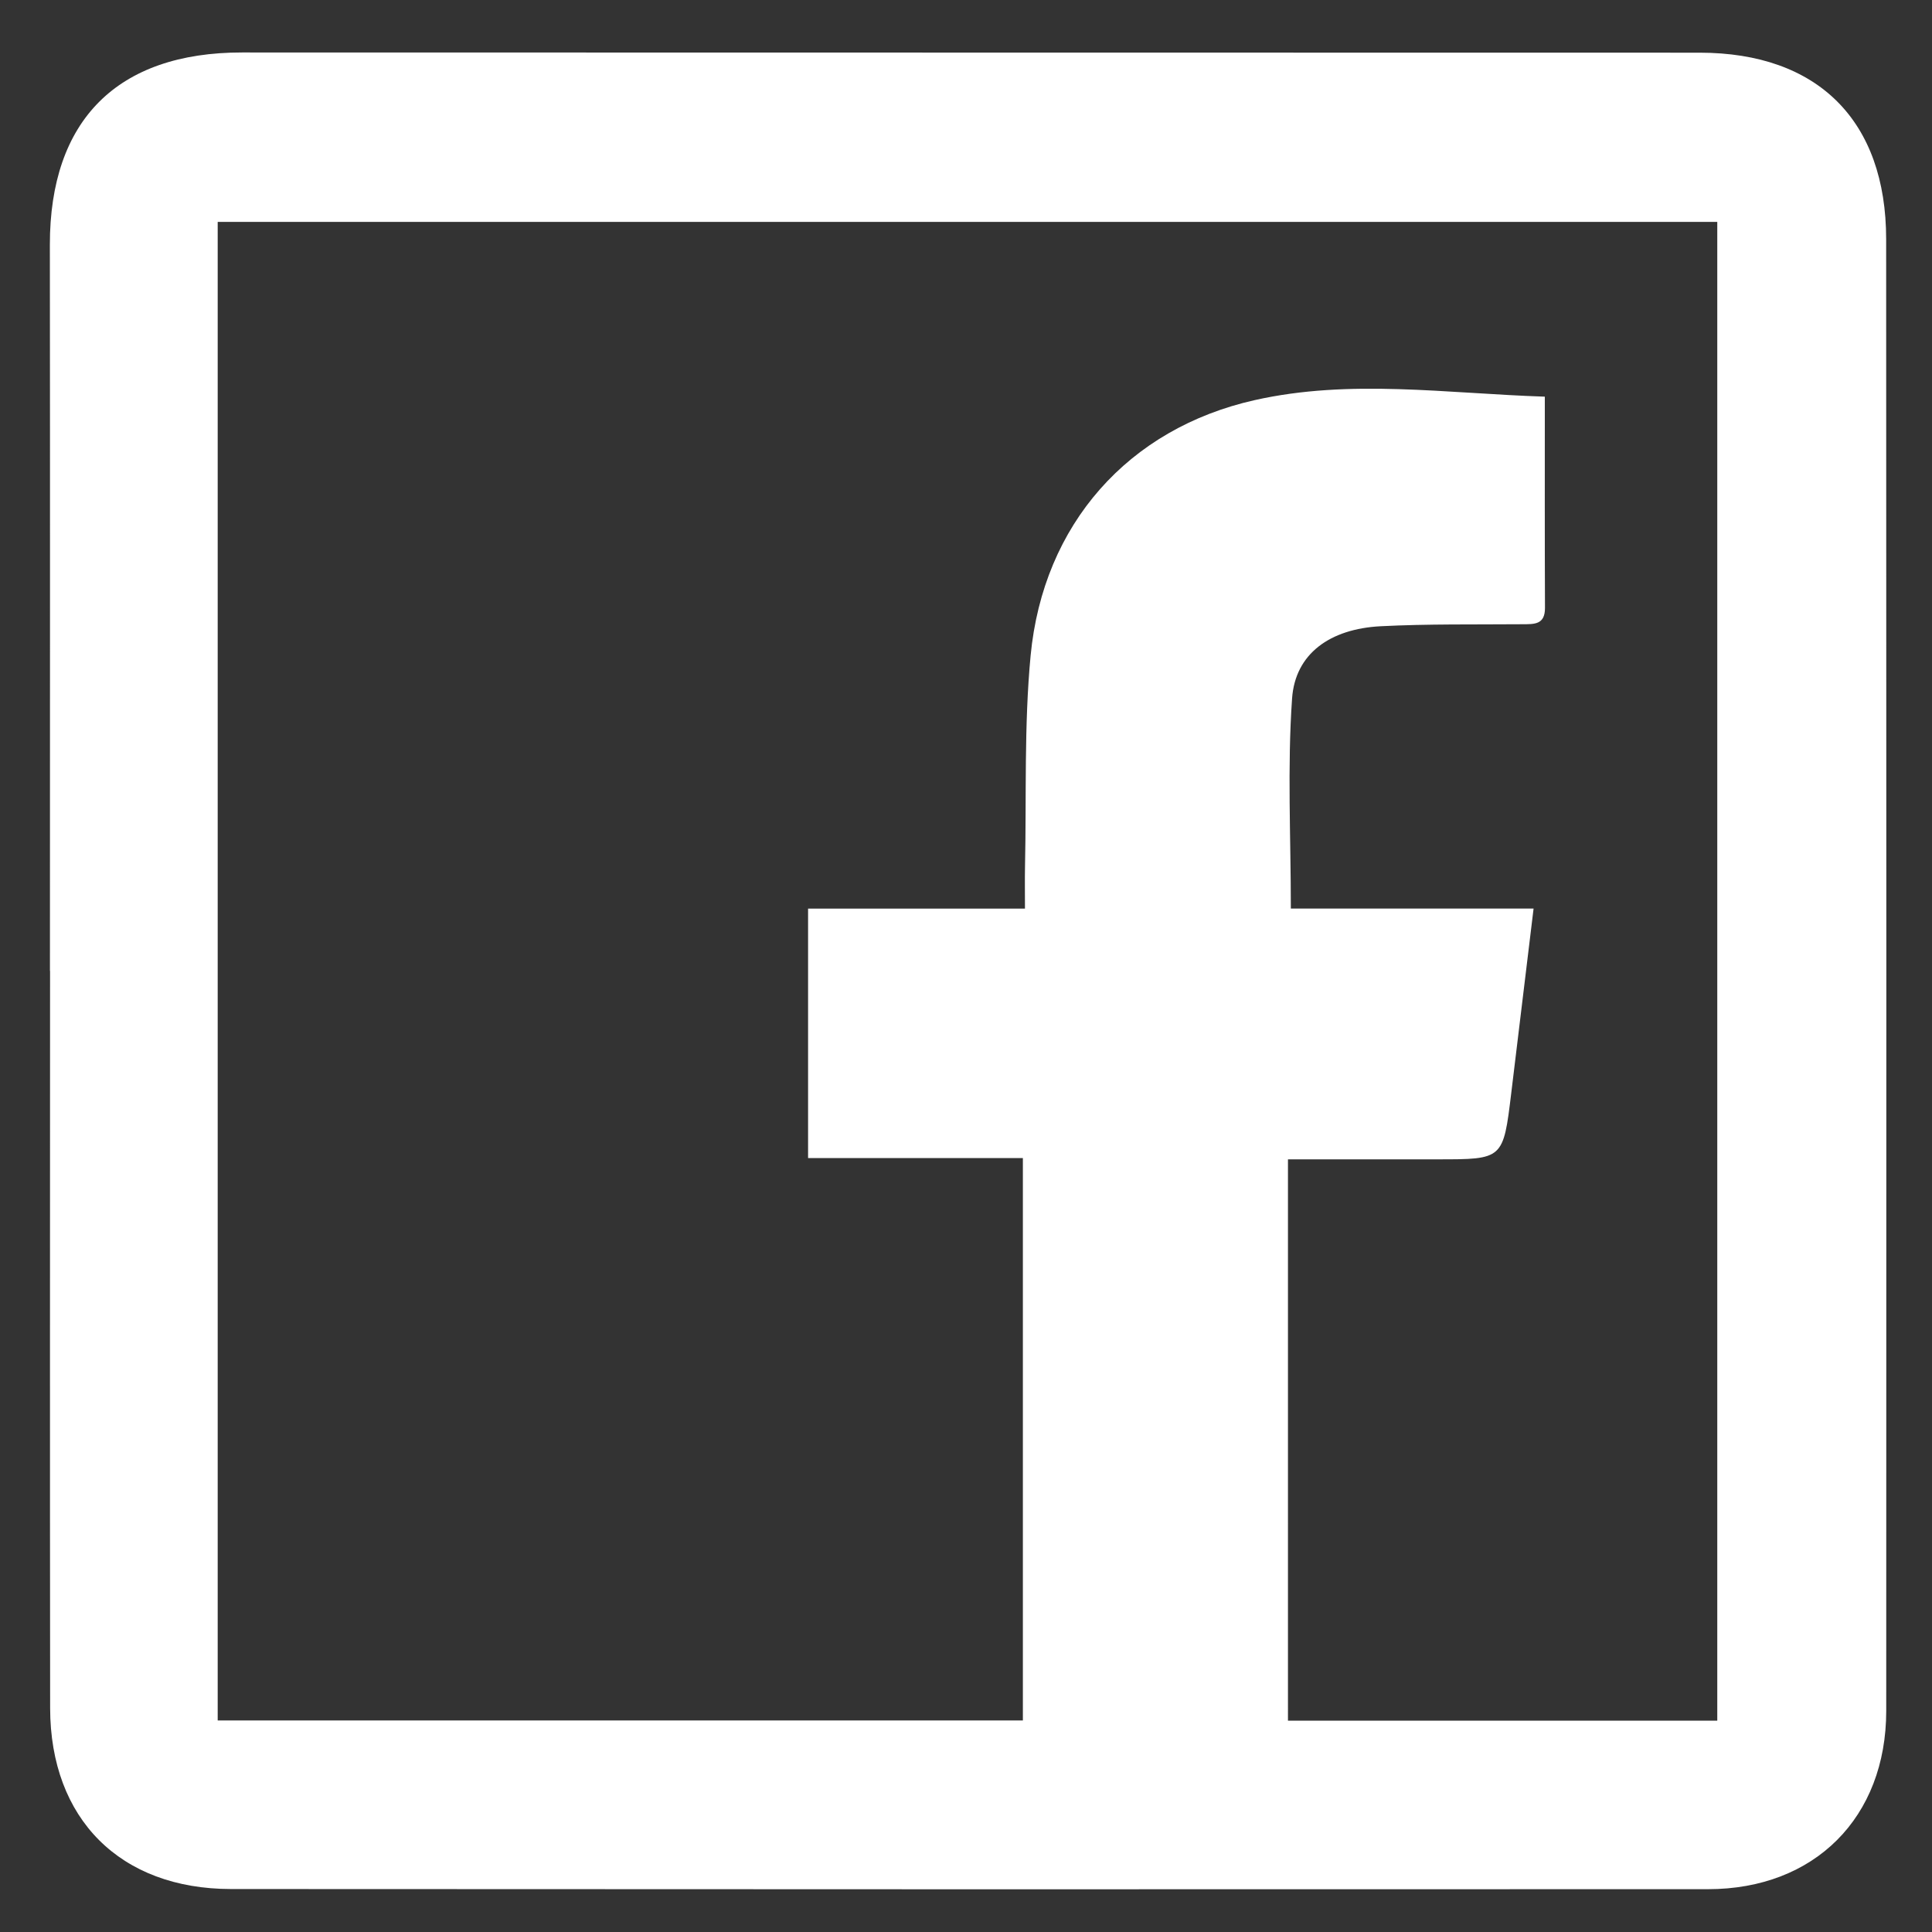 <?xml version="1.0" encoding="utf-8"?>
<!-- Generator: Adobe Illustrator 15.1.0, SVG Export Plug-In . SVG Version: 6.00 Build 0)  -->
<!DOCTYPE svg PUBLIC "-//W3C//DTD SVG 1.1//EN" "http://www.w3.org/Graphics/SVG/1.1/DTD/svg11.dtd">
<svg version="1.1" id="Layer_1" xmlns="http://www.w3.org/2000/svg" xmlns:xlink="http://www.w3.org/1999/xlink" x="0px" y="0px"
	 width="100px" height="100px" viewBox="0 0 100 100" enable-background="new 0 0 100 100" xml:space="preserve">
<rect x="0" y="0" width="100" height="100" fill="#333333" stroke="none"/>
<path fill="#FFFFFF" d="M2.585,50.256c0-12.528,0.01-25.054-0.004-37.584c-0.006-6.458,3.498-9.96,9.952-9.956
	c25.149,0.011,50.295,0.001,75.442,0.011c6.126,0.002,9.65,3.528,9.652,9.651c0.011,25.393,0.014,50.784,0.004,76.177
	c-0.002,5.519-3.708,9.228-9.224,9.229c-25.482,0.009-50.967,0.008-76.449-0.008c-5.733-0.002-9.354-3.626-9.363-9.359
	c-0.015-12.72-0.004-25.44-0.004-38.162H2.585z M11.268,89.05h41.676V59.942H41.826V47.029h5.516h5.71
	c0-0.834-0.01-1.497,0.002-2.159c0.079-3.646-0.053-7.31,0.29-10.931c0.649-6.817,5.071-11.761,11.595-13.228
	c4.943-1.111,9.915-0.347,15.021-0.18c0,3.753-0.007,7.345,0.008,10.935c0.003,0.879-0.564,0.839-1.168,0.844
	c-2.447,0.02-4.896-0.021-7.339,0.104c-2.62,0.136-4.42,1.421-4.583,3.736c-0.25,3.56-0.064,7.148-0.064,10.876h12.564
	c-0.396,3.297-0.775,6.426-1.156,9.553c-0.415,3.43-0.417,3.43-3.822,3.428c-2.574,0-5.147,0-7.735,0V89.06h22.221V11.484H11.268
	V89.05z"/>
</svg>

